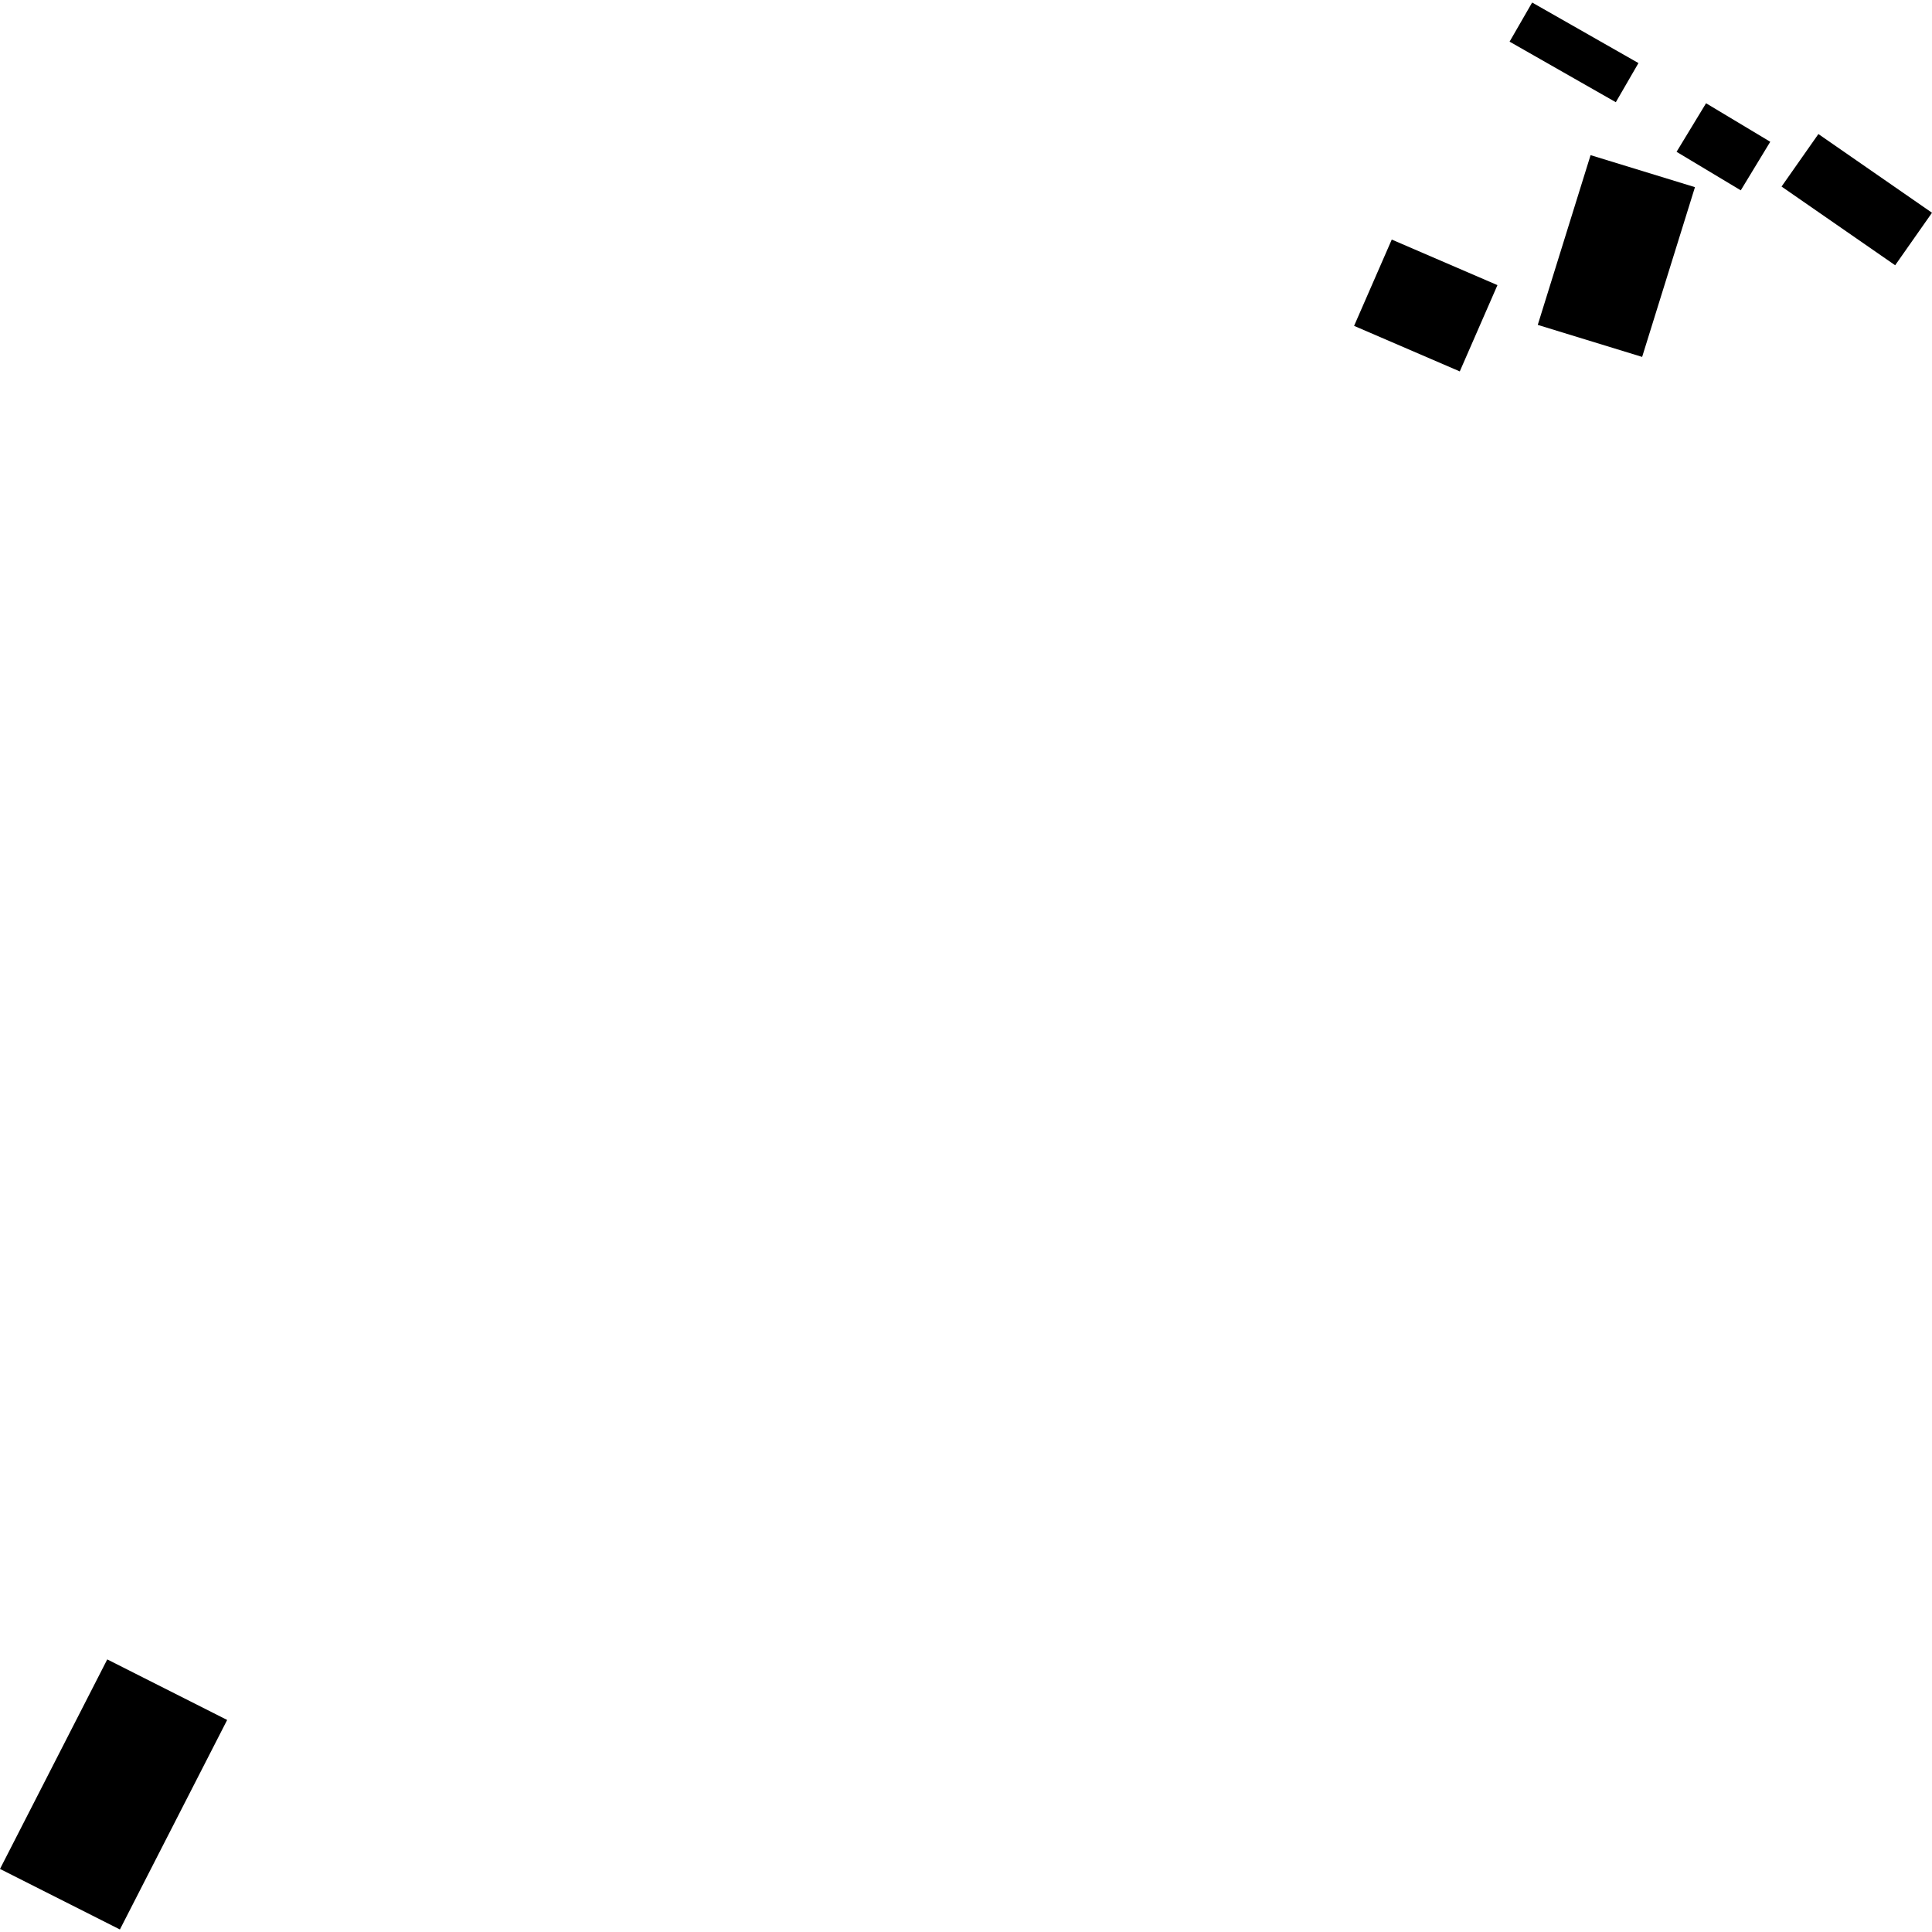<?xml version="1.0" encoding="utf-8" standalone="no"?>
<!DOCTYPE svg PUBLIC "-//W3C//DTD SVG 1.1//EN"
  "http://www.w3.org/Graphics/SVG/1.1/DTD/svg11.dtd">
<!-- Created with matplotlib (https://matplotlib.org/) -->
<svg height="288pt" version="1.1" viewBox="0 0 288 288" width="288pt" xmlns="http://www.w3.org/2000/svg" xmlns:xlink="http://www.w3.org/1999/xlink">
 <defs>
  <style type="text/css">
*{stroke-linecap:butt;stroke-linejoin:round;}
  </style>
 </defs>
 <g id="figure_1">
  <g id="patch_1">
   <path d="M 0 288 
L 288 288 
L 288 0 
L 0 0 
z
" style="fill:none;opacity:0;"/>
  </g>
  <g id="axes_1">
   <g id="PatchCollection_1">
    <path clip-path="url(#p4f33a38b67)" d="M 33.863 256.391 
L 17.875 287.624 
L 0 278.599 
L 15.988 247.365 
L 33.863 256.391 
"/>
    <path clip-path="url(#p4f33a38b67)" d="M 223.223 42.503 
L 217.607 55.365 
L 201.852 48.576 
L 207.467 35.713 
L 223.223 42.503 
"/>
    <path clip-path="url(#p4f33a38b67)" d="M 271.065 19.981 
L 265.574 27.808 
L 282.509 39.541 
L 288 31.715 
L 271.065 19.981 
"/>
    <path clip-path="url(#p4f33a38b67)" d="M 240.867 15.236 
L 225.032 6.209 
L 228.395 0.376 
L 244.243 9.403 
L 240.867 15.236 
"/>
    <path clip-path="url(#p4f33a38b67)" d="M 263.889 21.134 
L 259.494 28.373 
L 249.923 22.631 
L 254.318 15.392 
L 263.889 21.134 
"/>
    <path clip-path="url(#p4f33a38b67)" d="M 237.105 23.126 
L 229.231 48.431 
L 244.791 53.204 
L 252.665 27.899 
L 237.105 23.126 
"/>
   </g>
  </g>
 </g>
 <defs>
  <clipPath id="p4f33a38b67">
   <rect height="287.249" width="288" x="0" y="0.376"/>
  </clipPath>
 </defs>
</svg>
